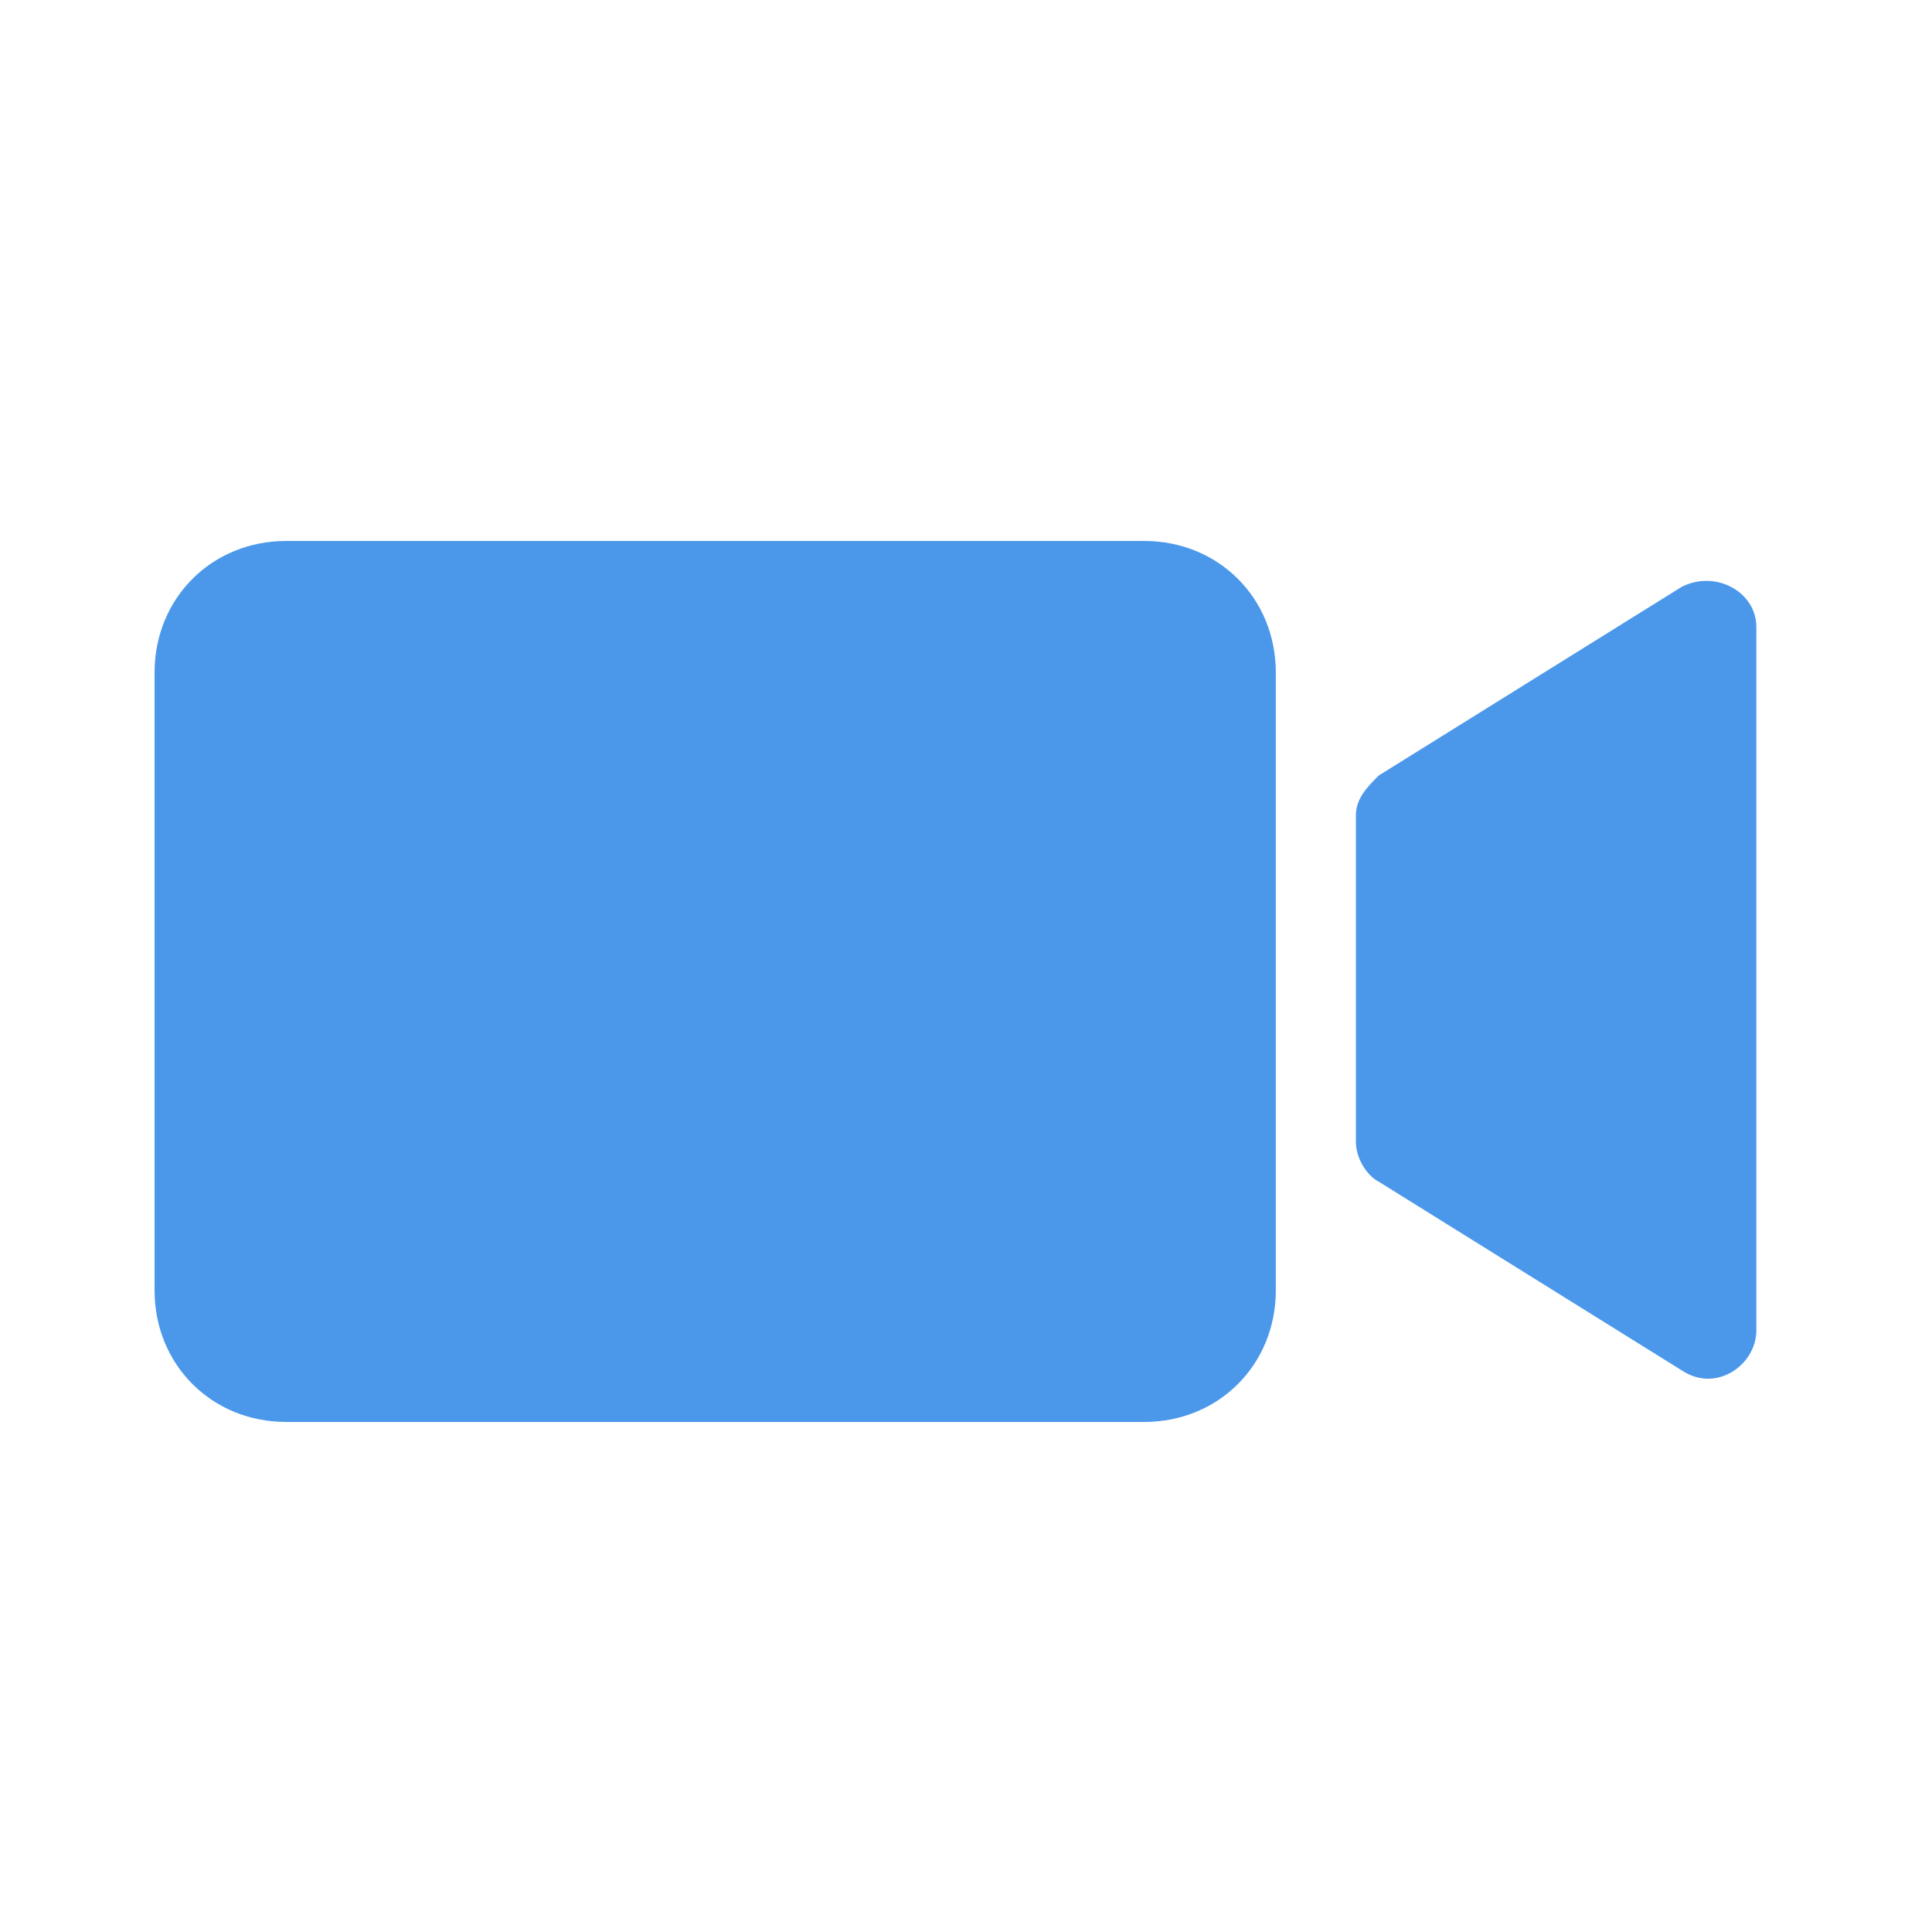 <svg width="25" height="25" viewBox="0 0 25 25" fill="none" xmlns="http://www.w3.org/2000/svg">
<path fill-rule="evenodd" clip-rule="evenodd" d="M3.703 7H14.806C15.769 7 16.509 7.74 16.509 8.703V16.697C16.509 17.66 15.769 18.4 14.806 18.4H3.703C2.74 18.4 2 17.66 2 16.697V8.703C2 7.74 2.74 7 3.703 7ZM17.841 10.035L21.764 7.592C22.209 7.37 22.727 7.666 22.727 8.11V17.216C22.727 17.66 22.209 18.03 21.764 17.734L17.841 15.291C17.693 15.217 17.545 14.995 17.545 14.773V10.553C17.545 10.331 17.693 10.183 17.841 10.035Z" fill="#4B98EB"/>
</svg>
